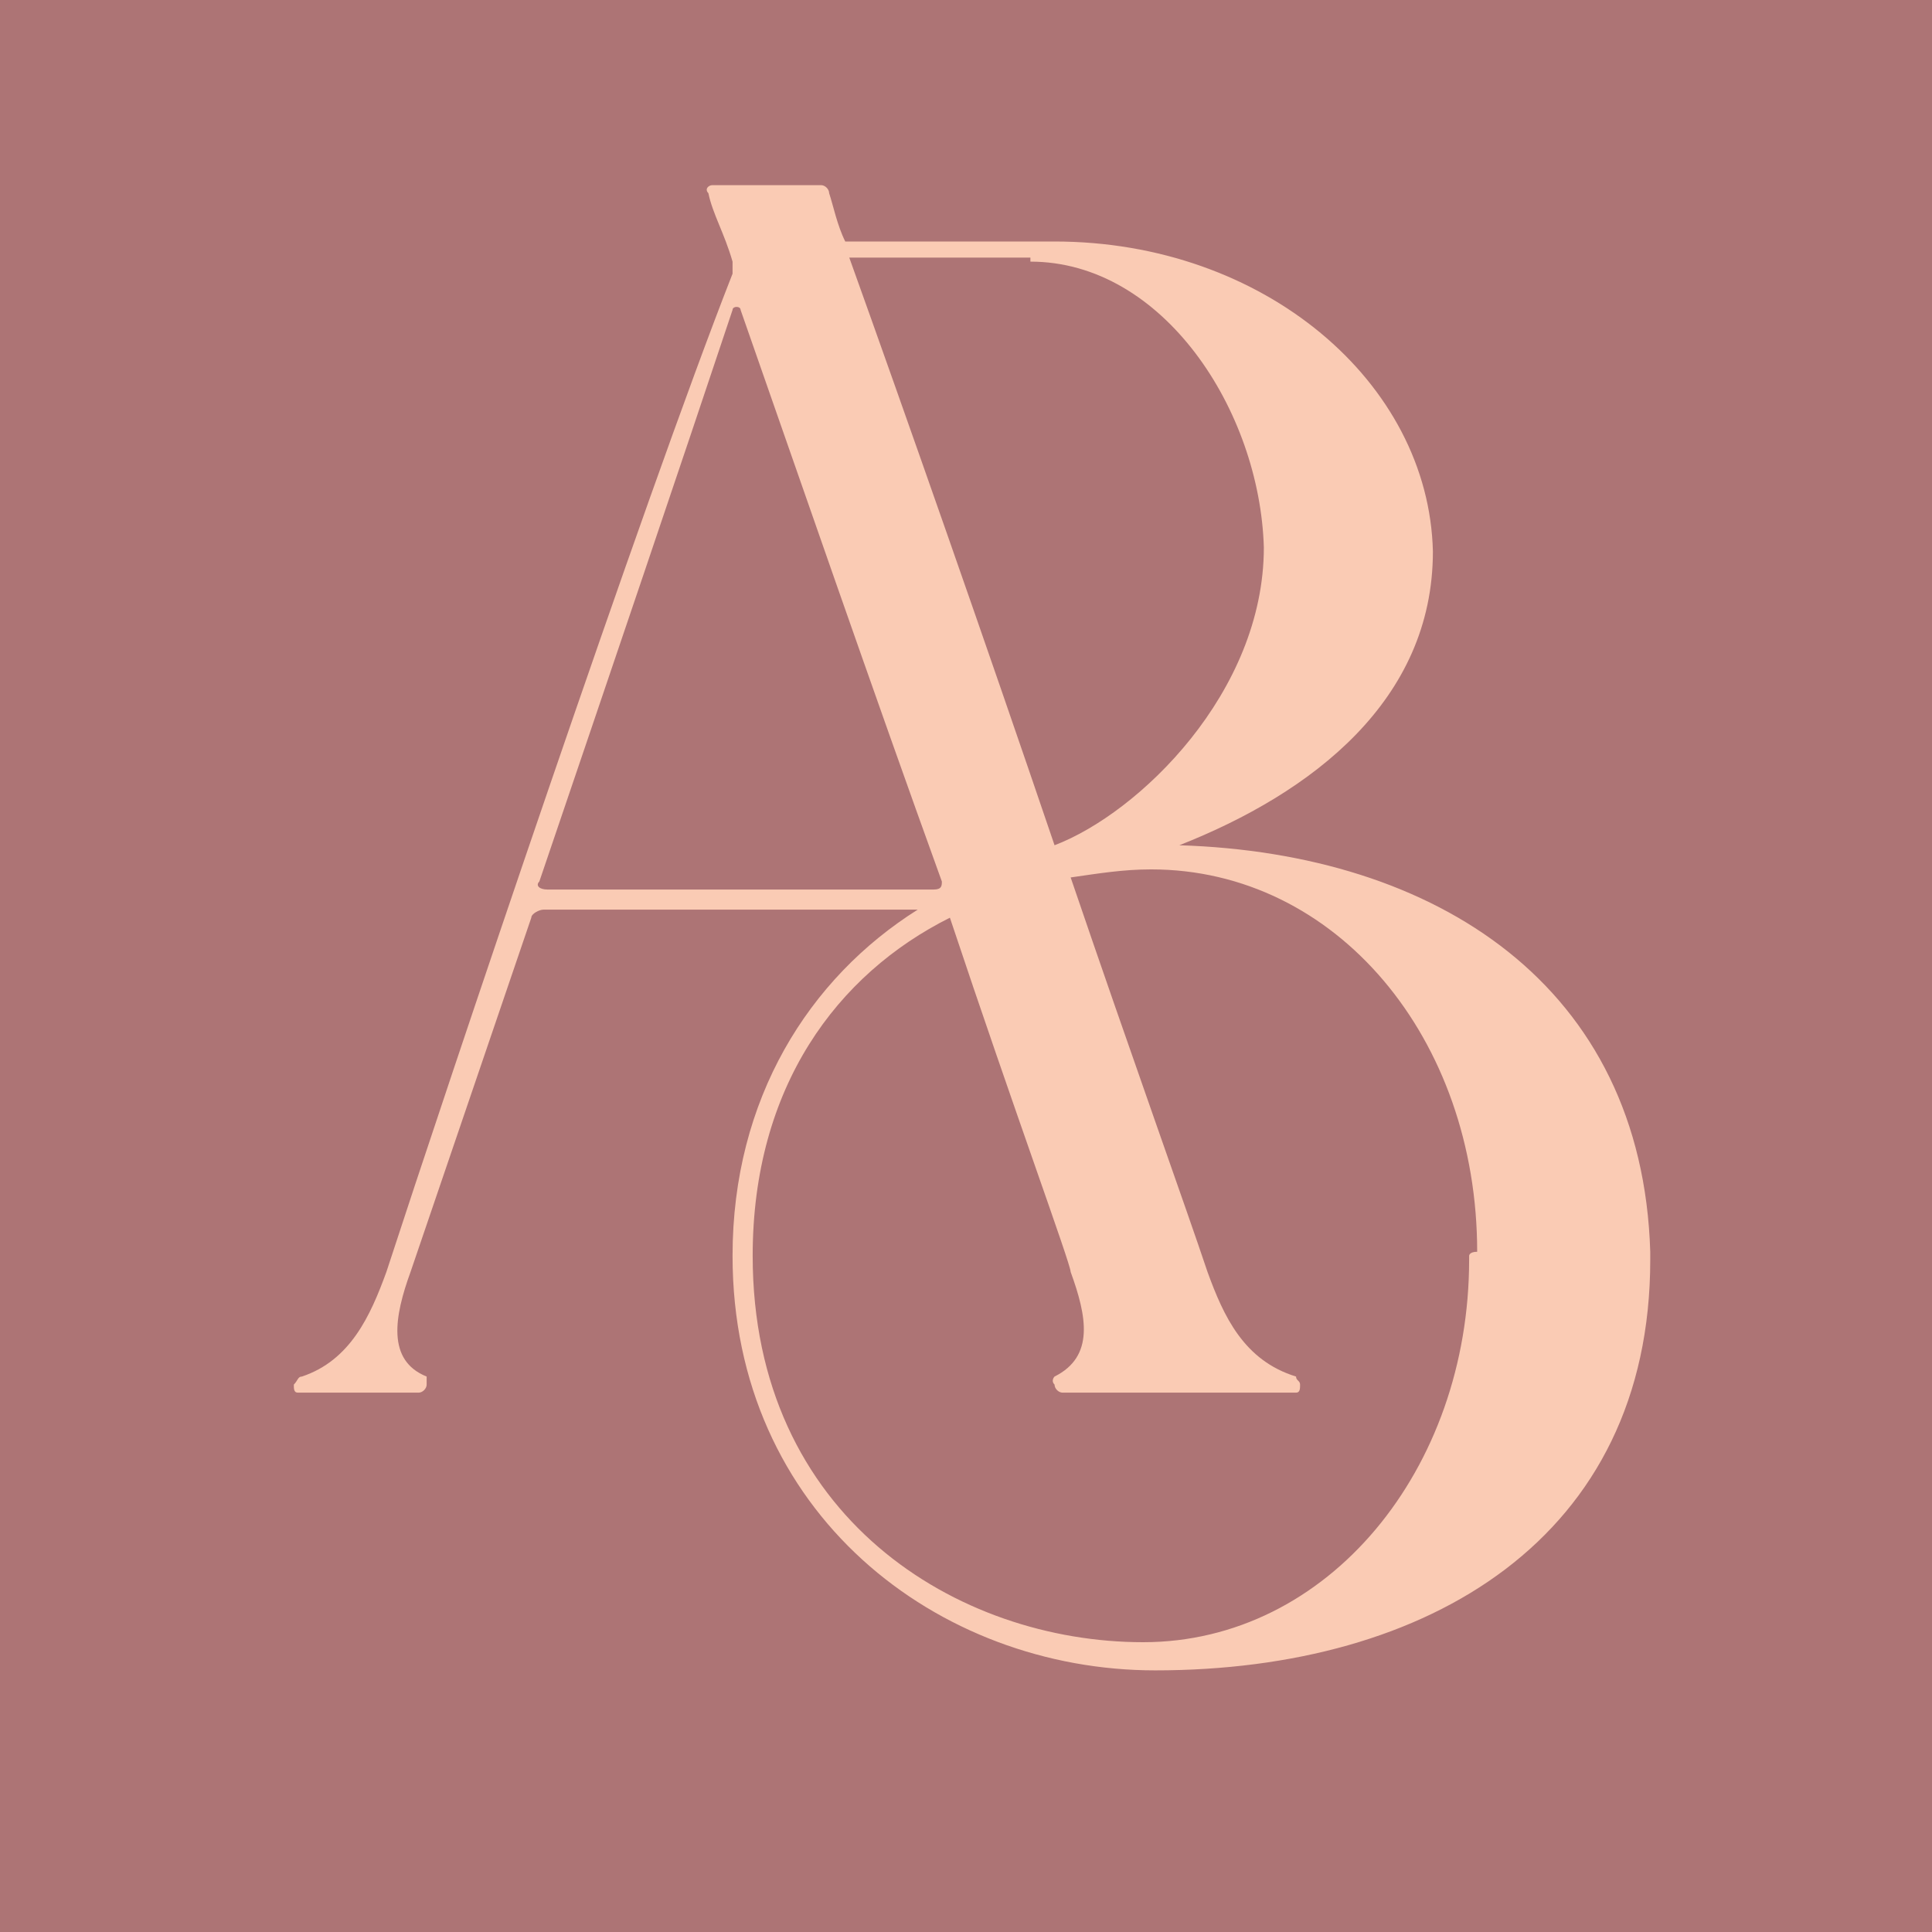 <svg xmlns="http://www.w3.org/2000/svg" xmlns:xlink="http://www.w3.org/1999/xlink" id="Calque_1" x="0px" y="0px" viewBox="0 0 48 48" style="enable-background:new 0 0 48 48;" xml:space="preserve"><style type="text/css">	.st0{fill:#AD7475;}	.st1{fill:#FACBB4;}</style><rect x="0" class="st0" width="48" height="48"></rect><path class="st1" d="M29.3,21c3.3-1.3,6.3-3.6,6.3-7.3c-0.1-4.2-4.2-7.7-9.4-7.7h-5.2c-0.2-0.4-0.3-0.9-0.4-1.2 c0-0.1-0.1-0.2-0.2-0.2h-1.6h-1.1c-0.1,0-0.2,0.1-0.1,0.2c0.1,0.5,0.4,1,0.6,1.7c0,0.1,0,0.2,0,0.3C16,12.4,11.1,27,9.6,31.6 c-0.4,1.1-0.9,2.2-2.1,2.6c-0.1,0-0.1,0.1-0.2,0.2c0,0.1,0,0.2,0.1,0.2h3c0.1,0,0.2-0.1,0.2-0.2c0-0.1,0-0.1,0-0.2 c-1-0.4-0.8-1.5-0.4-2.6c0.1-0.3,1.4-4.1,3-8.8c0-0.1,0.2-0.2,0.3-0.2c2.4,0,6.8,0,9.3,0c-2.7,1.7-4.6,4.7-4.6,8.6 c0,6.4,5.1,10.3,10.5,10.3c6.8,0,12.3-3.3,12.3-10.2c0-0.1,0-0.1,0-0.1c0,0,0-0.1,0-0.1C40.8,24.5,35.7,21.2,29.3,21z M25.6,6.5 c3.3,0,5.7,3.7,5.8,7.1c0,3.6-3.1,6.6-5.2,7.4c-1.7-5-3.7-10.7-5.1-14.6H25.6z M13.4,21.9c1.7-5,3.6-10.6,4.8-14.2 c0-0.1,0.2-0.1,0.2,0c1.4,4,3.3,9.5,5,14.2c0,0.1,0,0.2-0.2,0.2c-2.3,0-7.1,0-9.6,0C13.4,22.1,13.3,22,13.4,21.9z M36.5,31.2 c0,0.1,0,0.1,0,0.1c0,5.2-3.5,9.5-8.1,9.5c-4.6,0-9.7-3.1-9.7-9.6c0-4.2,2.1-7,4.9-8.4c0,0,0,0,0,0c1.6,4.8,3,8.6,3,8.8 c0.4,1.1,0.6,2.1-0.4,2.6c0,0-0.1,0.1,0,0.2c0,0.1,0.1,0.2,0.2,0.2H28h3h1.2c0.1,0,0.1-0.1,0.1-0.2c0-0.1-0.1-0.1-0.1-0.2 c-1.3-0.4-1.8-1.5-2.2-2.6c-0.5-1.5-1.9-5.4-3.4-9.8c0.7-0.1,1.3-0.2,2-0.2c4.6,0,8.1,4.2,8.1,9.5C36.5,31.1,36.5,31.2,36.5,31.2z"></path></svg>